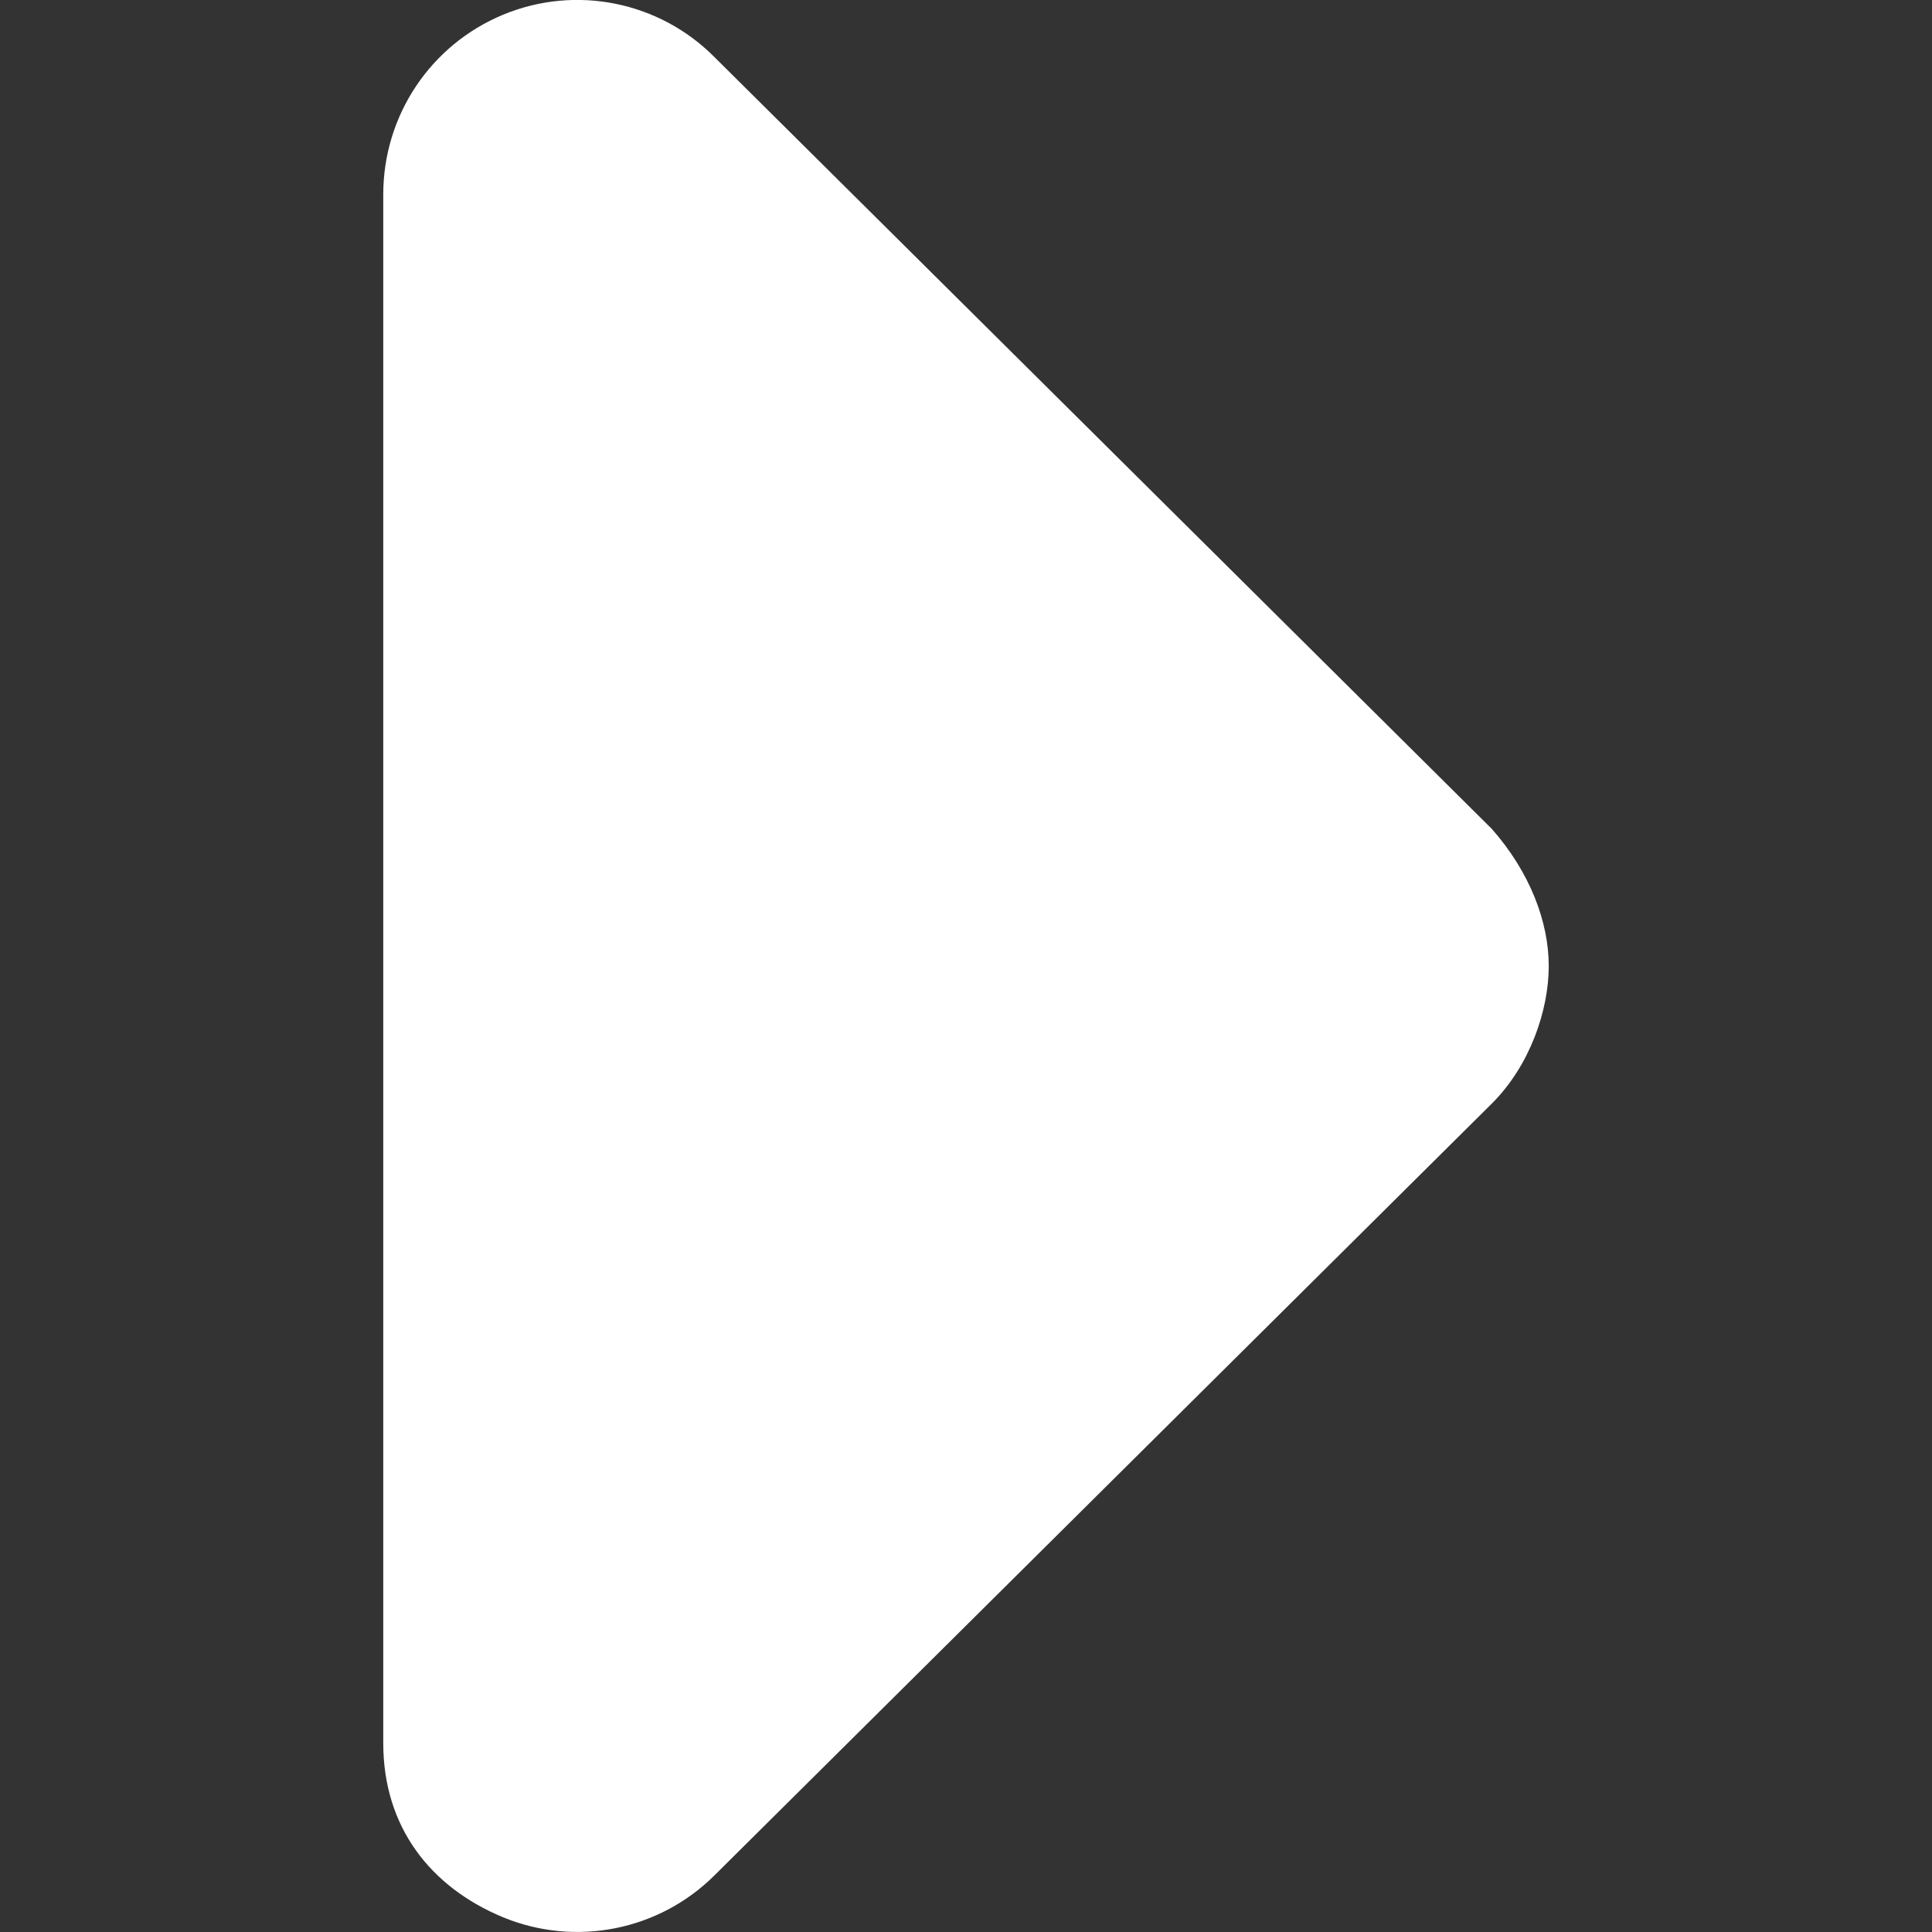 <svg width="8" height="8" viewBox="0 0 8 8" fill="none" xmlns="http://www.w3.org/2000/svg">
<rect x="0" y="0" width="8" height="8" fill="#333333" stroke="none"/>
<path d="M2.959 0.237L6.177 3.432C6.335 3.611 6.413 3.817 6.413 4C6.413 4.184 6.335 4.412 6.178 4.569L2.96 7.764C2.73 7.994 2.384 8.063 2.083 7.939C1.782 7.814 1.587 7.565 1.587 7.218V0.805C1.587 0.479 1.782 0.186 2.083 0.061C2.384 -0.064 2.73 0.006 2.959 0.237L2.959 0.237Z" fill="white"/>
</svg>

